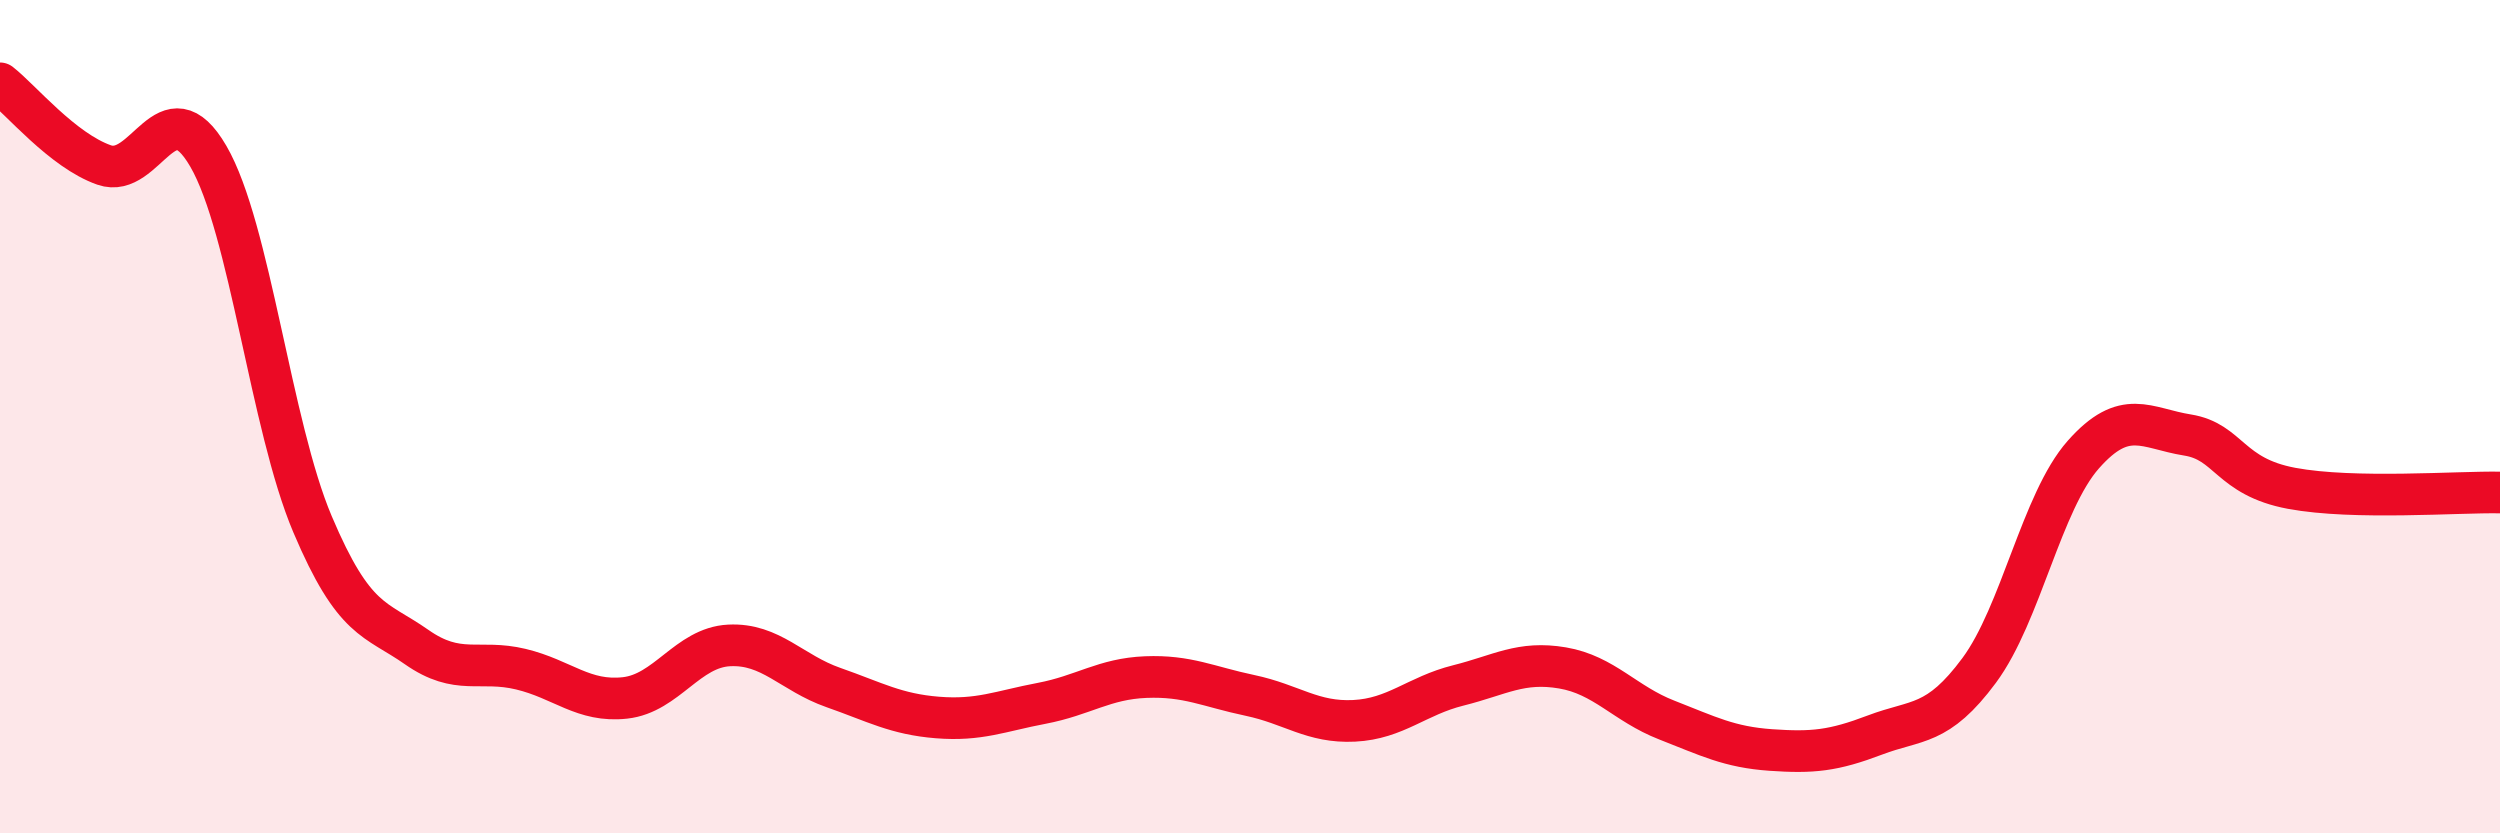 
    <svg width="60" height="20" viewBox="0 0 60 20" xmlns="http://www.w3.org/2000/svg">
      <path
        d="M 0,2 C 0.5,2.39 1.5,3.61 2.5,3.96 C 3.5,4.31 4,2.03 5,3.75 C 6,5.47 6.5,10.22 7.5,12.58 C 8.5,14.94 9,14.83 10,15.53 C 11,16.23 11.5,15.82 12.5,16.06 C 13.5,16.3 14,16.86 15,16.75 C 16,16.64 16.5,15.54 17.5,15.49 C 18.5,15.44 19,16.15 20,16.5 C 21,16.85 21.5,17.14 22.5,17.22 C 23.5,17.3 24,17.07 25,16.88 C 26,16.69 26.5,16.29 27.5,16.25 C 28.5,16.21 29,16.48 30,16.69 C 31,16.9 31.5,17.35 32.5,17.3 C 33.5,17.25 34,16.7 35,16.45 C 36,16.2 36.5,15.86 37.5,16.03 C 38.5,16.2 39,16.89 40,17.28 C 41,17.67 41.5,17.93 42.5,18 C 43.5,18.07 44,18.02 45,17.64 C 46,17.26 46.5,17.44 47.5,16.09 C 48.5,14.74 49,12.04 50,10.91 C 51,9.78 51.5,10.28 52.5,10.44 C 53.5,10.6 53.5,11.44 55,11.72 C 56.5,12 59,11.8 60,11.82L60 20L0 20Z"
        fill="#EB0A25"
        opacity="0.1"
        stroke-linecap="round"
        stroke-linejoin="round"
      />
      <path
        d="M 0,2 C 0.5,2.39 1.5,3.61 2.5,3.96 C 3.5,4.31 4,2.03 5,3.75 C 6,5.47 6.5,10.22 7.5,12.58 C 8.5,14.94 9,14.83 10,15.53 C 11,16.23 11.5,15.82 12.5,16.06 C 13.5,16.3 14,16.86 15,16.75 C 16,16.64 16.5,15.54 17.5,15.49 C 18.5,15.44 19,16.15 20,16.5 C 21,16.85 21.5,17.14 22.5,17.22 C 23.5,17.3 24,17.07 25,16.88 C 26,16.69 26.5,16.29 27.5,16.25 C 28.5,16.21 29,16.48 30,16.69 C 31,16.9 31.5,17.35 32.5,17.3 C 33.5,17.25 34,16.7 35,16.45 C 36,16.2 36.5,15.86 37.5,16.03 C 38.5,16.2 39,16.89 40,17.28 C 41,17.67 41.5,17.93 42.5,18 C 43.5,18.07 44,18.02 45,17.64 C 46,17.26 46.5,17.44 47.5,16.09 C 48.5,14.74 49,12.04 50,10.91 C 51,9.78 51.5,10.28 52.5,10.44 C 53.5,10.6 53.5,11.44 55,11.72 C 56.5,12 59,11.8 60,11.82"
        stroke="#EB0A25"
        stroke-width="1"
        fill="none"
        stroke-linecap="round"
        stroke-linejoin="round"
      />
    </svg>
  